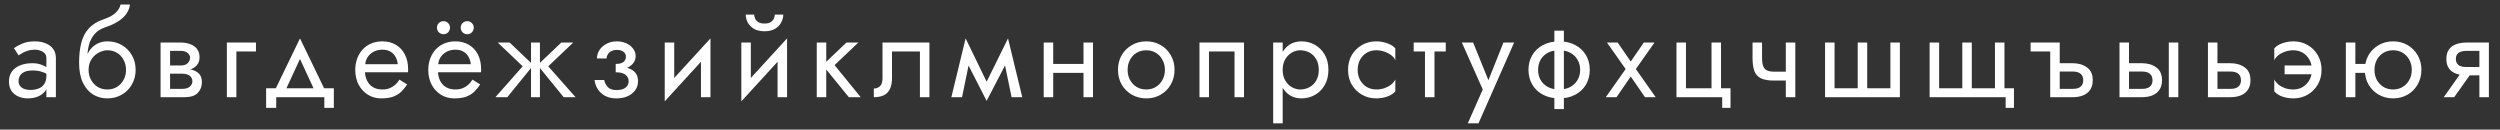 <?xml version="1.0" encoding="UTF-8"?> <svg xmlns="http://www.w3.org/2000/svg" width="463" height="24" viewBox="0 0 463 24" fill="none"><rect x="0" y="0" width="463" height="24" fill="#333333" stroke="none"/> <g clip-path="url(#clip0_550_4311)"> <path d="M3.442 15.03C3.442 14.619 3.537 14.267 3.728 13.974C3.919 13.681 4.205 13.453 4.586 13.292C4.982 13.131 5.473 13.05 6.06 13.05C6.705 13.05 7.285 13.138 7.798 13.314C8.311 13.475 8.817 13.732 9.316 14.084V13.05C9.213 12.918 9.023 12.749 8.744 12.544C8.465 12.324 8.091 12.133 7.622 11.972C7.167 11.796 6.617 11.708 5.972 11.708C5.092 11.708 4.329 11.847 3.684 12.126C3.039 12.39 2.54 12.771 2.188 13.27C1.836 13.769 1.66 14.377 1.66 15.096C1.66 15.785 1.814 16.365 2.122 16.834C2.445 17.289 2.87 17.633 3.398 17.868C3.926 18.103 4.505 18.22 5.136 18.22C5.84 18.22 6.478 18.103 7.05 17.868C7.622 17.619 8.077 17.267 8.414 16.812C8.766 16.343 8.942 15.785 8.942 15.14L8.59 14.04C8.59 14.671 8.458 15.177 8.194 15.558C7.945 15.939 7.593 16.218 7.138 16.394C6.683 16.57 6.163 16.658 5.576 16.658C5.18 16.658 4.821 16.599 4.498 16.482C4.175 16.35 3.919 16.167 3.728 15.932C3.537 15.683 3.442 15.382 3.442 15.03ZM3.442 10.256C3.603 10.139 3.823 9.999 4.102 9.838C4.395 9.662 4.74 9.515 5.136 9.398C5.532 9.266 5.972 9.2 6.456 9.2C7.013 9.2 7.505 9.332 7.93 9.596C8.37 9.845 8.59 10.227 8.59 10.74V18H10.35V10.74C10.35 10.08 10.181 9.523 9.844 9.068C9.521 8.613 9.067 8.269 8.48 8.034C7.908 7.785 7.233 7.66 6.456 7.66C5.547 7.66 4.769 7.799 4.124 8.078C3.479 8.357 2.965 8.635 2.584 8.914L3.442 10.256ZM19.884 9.31C20.544 9.31 21.13 9.464 21.644 9.772C22.172 10.08 22.582 10.513 22.876 11.07C23.184 11.613 23.338 12.236 23.338 12.94C23.338 13.644 23.184 14.267 22.876 14.81C22.582 15.353 22.172 15.785 21.644 16.108C21.13 16.416 20.544 16.57 19.884 16.57C19.224 16.57 18.63 16.416 18.102 16.108C17.588 15.785 17.178 15.353 16.87 14.81C16.562 14.267 16.408 13.644 16.408 12.94L14.648 11.62C14.648 13.072 14.875 14.289 15.33 15.272C15.799 16.255 16.43 16.995 17.222 17.494C18.014 17.978 18.901 18.22 19.884 18.22C20.881 18.22 21.768 17.993 22.546 17.538C23.338 17.083 23.961 16.46 24.416 15.668C24.885 14.861 25.12 13.952 25.12 12.94C25.12 11.913 24.885 11.004 24.416 10.212C23.961 9.42 23.338 8.797 22.546 8.342C21.768 7.887 20.881 7.66 19.884 7.66V9.31ZM15.616 12.94H16.408C16.408 12.353 16.51 11.84 16.716 11.4C16.936 10.945 17.214 10.564 17.552 10.256C17.904 9.948 18.285 9.713 18.696 9.552C19.106 9.391 19.502 9.31 19.884 9.31V7.66C19.253 7.66 18.674 7.785 18.146 8.034C17.632 8.269 17.185 8.613 16.804 9.068C16.422 9.523 16.129 10.08 15.924 10.74C15.718 11.385 15.616 12.119 15.616 12.94ZM14.648 11.62L16.188 12.786V10.52C16.188 9.787 16.283 9.053 16.474 8.32C16.664 7.572 17.009 6.905 17.508 6.318C18.021 5.731 18.732 5.291 19.642 4.998C20.448 4.734 21.167 4.404 21.798 4.008C22.443 3.612 22.964 3.15 23.36 2.622C23.756 2.079 23.99 1.485 24.064 0.84H22.326C22.223 1.368 21.922 1.874 21.424 2.358C20.94 2.827 20.199 3.231 19.202 3.568C18.028 3.964 17.104 4.536 16.43 5.284C15.77 6.017 15.308 6.912 15.044 7.968C14.78 9.024 14.648 10.241 14.648 11.62ZM30.771 12.72V13.644H33.697C34.035 13.644 34.321 13.681 34.556 13.754C34.805 13.813 35.003 13.908 35.15 14.04C35.311 14.172 35.428 14.319 35.502 14.48C35.59 14.641 35.633 14.825 35.633 15.03C35.633 15.426 35.472 15.763 35.15 16.042C34.842 16.321 34.358 16.46 33.697 16.46H30.771V18H34.138C35.296 18 36.125 17.736 36.623 17.208C37.137 16.665 37.394 16.013 37.394 15.25C37.394 14.59 37.232 14.077 36.91 13.71C36.587 13.343 36.147 13.087 35.59 12.94C35.032 12.793 34.401 12.72 33.697 12.72H30.771ZM30.771 13.16H33.477C34.108 13.16 34.68 13.072 35.194 12.896C35.721 12.705 36.147 12.427 36.469 12.06C36.792 11.679 36.953 11.202 36.953 10.63C36.953 9.97 36.792 9.442 36.469 9.046C36.147 8.635 35.721 8.342 35.194 8.166C34.68 7.975 34.108 7.88 33.477 7.88H30.771V9.42H33.477C34.005 9.42 34.423 9.545 34.731 9.794C35.039 10.029 35.194 10.344 35.194 10.74C35.194 10.931 35.15 11.114 35.062 11.29C34.988 11.451 34.878 11.598 34.731 11.73C34.585 11.862 34.401 11.965 34.181 12.038C33.976 12.097 33.742 12.126 33.477 12.126H30.771V13.16ZM29.738 7.88V18H31.497V7.88H29.738ZM42.016 7.88V18H43.776V9.53H47.406V7.88H42.016ZM55.557 10.916L58.527 17.34H60.507L55.557 7.11L50.607 17.34H52.587L55.557 10.916ZM60.067 18V19.98H61.827V16.35H49.287V19.98H51.157V18H60.067ZM66.915 13.38H75.561C75.576 13.292 75.583 13.204 75.583 13.116C75.583 13.028 75.583 12.94 75.583 12.852C75.583 11.781 75.385 10.865 74.989 10.102C74.593 9.325 74.036 8.723 73.317 8.298C72.599 7.873 71.763 7.66 70.809 7.66C69.944 7.66 69.159 7.836 68.455 8.188C67.766 8.54 67.201 9.031 66.761 9.662C66.321 10.293 66.028 11.026 65.881 11.862C65.852 12.038 65.83 12.214 65.815 12.39C65.801 12.566 65.793 12.749 65.793 12.94C65.793 13.952 65.999 14.861 66.409 15.668C66.835 16.46 67.407 17.083 68.125 17.538C68.859 17.993 69.68 18.22 70.589 18.22C71.469 18.22 72.203 18.117 72.789 17.912C73.376 17.692 73.875 17.391 74.285 17.01C74.696 16.614 75.07 16.159 75.407 15.646L73.977 14.744C73.757 15.111 73.493 15.433 73.185 15.712C72.877 15.976 72.525 16.189 72.129 16.35C71.748 16.497 71.308 16.57 70.809 16.57C70.149 16.57 69.577 16.431 69.093 16.152C68.609 15.873 68.235 15.463 67.971 14.92C67.707 14.377 67.575 13.717 67.575 12.94L67.619 12.28C67.619 11.649 67.759 11.107 68.037 10.652C68.331 10.183 68.719 9.823 69.203 9.574C69.687 9.325 70.223 9.2 70.809 9.2C71.396 9.2 71.887 9.317 72.283 9.552C72.694 9.772 73.009 10.087 73.229 10.498C73.464 10.894 73.611 11.356 73.669 11.884H66.915V13.38ZM80.438 13.38H89.084C89.098 13.292 89.106 13.204 89.106 13.116C89.106 13.028 89.106 12.94 89.106 12.852C89.106 11.781 88.908 10.865 88.512 10.102C88.116 9.325 87.558 8.723 86.84 8.298C86.121 7.873 85.285 7.66 84.332 7.66C83.466 7.66 82.682 7.836 81.978 8.188C81.288 8.54 80.724 9.031 80.284 9.662C79.844 10.293 79.55 11.026 79.404 11.862C79.374 12.038 79.352 12.214 79.338 12.39C79.323 12.566 79.316 12.749 79.316 12.94C79.316 13.952 79.521 14.861 79.932 15.668C80.357 16.46 80.929 17.083 81.648 17.538C82.381 17.993 83.202 18.22 84.112 18.22C84.992 18.22 85.725 18.117 86.312 17.912C86.898 17.692 87.397 17.391 87.808 17.01C88.218 16.614 88.592 16.159 88.93 15.646L87.5 14.744C87.28 15.111 87.016 15.433 86.708 15.712C86.4 15.976 86.048 16.189 85.652 16.35C85.27 16.497 84.83 16.57 84.332 16.57C83.672 16.57 83.1 16.431 82.616 16.152C82.132 15.873 81.758 15.463 81.494 14.92C81.23 14.377 81.098 13.717 81.098 12.94L81.142 12.28C81.142 11.649 81.281 11.107 81.56 10.652C81.853 10.183 82.242 9.823 82.726 9.574C83.21 9.325 83.745 9.2 84.332 9.2C84.918 9.2 85.41 9.317 85.806 9.552C86.216 9.772 86.532 10.087 86.752 10.498C86.986 10.894 87.133 11.356 87.192 11.884H80.438V13.38ZM85.322 5.13C85.322 5.453 85.439 5.739 85.674 5.988C85.923 6.223 86.209 6.34 86.532 6.34C86.869 6.34 87.155 6.223 87.39 5.988C87.624 5.739 87.742 5.453 87.742 5.13C87.742 4.793 87.624 4.507 87.39 4.272C87.155 4.037 86.869 3.92 86.532 3.92C86.209 3.92 85.923 4.037 85.674 4.272C85.439 4.507 85.322 4.793 85.322 5.13ZM80.922 5.13C80.922 5.453 81.039 5.739 81.274 5.988C81.523 6.223 81.809 6.34 82.132 6.34C82.469 6.34 82.755 6.223 82.99 5.988C83.224 5.739 83.342 5.453 83.342 5.13C83.342 4.793 83.224 4.507 82.99 4.272C82.755 4.037 82.469 3.92 82.132 3.92C81.809 3.92 81.523 4.037 81.274 4.272C81.039 4.507 80.922 4.793 80.922 5.13ZM103.956 7.88L99.556 12.06L104.396 18H106.596L101.536 12.28L106.156 7.88H103.956ZM99.996 7.88H98.346V18H99.996V7.88ZM94.386 7.88H92.186L96.806 12.28L91.746 18H93.946L98.786 12.06L94.386 7.88ZM114.027 12.94C115.186 12.94 116.088 12.698 116.733 12.214C117.393 11.73 117.723 11.121 117.723 10.388C117.723 9.889 117.569 9.435 117.261 9.024C116.968 8.613 116.557 8.283 116.029 8.034C115.501 7.785 114.907 7.66 114.247 7.66C113.543 7.66 112.913 7.807 112.355 8.1C111.798 8.379 111.358 8.76 111.035 9.244C110.713 9.728 110.551 10.256 110.551 10.828H112.333C112.333 10.593 112.399 10.359 112.531 10.124C112.663 9.875 112.869 9.669 113.147 9.508C113.441 9.332 113.807 9.244 114.247 9.244C114.775 9.244 115.186 9.361 115.479 9.596C115.773 9.816 115.919 10.124 115.919 10.52C115.919 10.887 115.773 11.202 115.479 11.466C115.186 11.715 114.702 11.84 114.027 11.84V12.94ZM114.203 18.22C114.922 18.22 115.582 18.095 116.183 17.846C116.785 17.582 117.261 17.215 117.613 16.746C117.98 16.262 118.163 15.69 118.163 15.03C118.163 14.077 117.789 13.38 117.041 12.94C116.293 12.5 115.289 12.28 114.027 12.28V13.38C114.541 13.38 114.973 13.446 115.325 13.578C115.692 13.71 115.963 13.901 116.139 14.15C116.33 14.399 116.425 14.7 116.425 15.052C116.425 15.375 116.337 15.661 116.161 15.91C115.985 16.159 115.729 16.35 115.391 16.482C115.069 16.614 114.673 16.68 114.203 16.68C113.441 16.68 112.891 16.489 112.553 16.108C112.216 15.727 111.996 15.294 111.893 14.81H110.111C110.229 15.793 110.639 16.607 111.343 17.252C112.062 17.897 113.015 18.22 114.203 18.22ZM131.467 9.64L131.577 7.11L123.217 16.24L123.107 18.77L131.467 9.64ZM124.867 7.88H123.107V18.77L124.867 16.35V7.88ZM131.577 7.11L129.817 9.53V18H131.577V7.11ZM145.655 9.64L145.765 7.11L137.405 16.24L137.295 18.77L145.655 9.64ZM139.055 7.88H137.295V18.77L139.055 16.35V7.88ZM145.765 7.11L144.005 9.53V18H145.765V7.11ZM138.109 2.71C138.109 3.209 138.234 3.7 138.483 4.184C138.747 4.653 139.136 5.042 139.649 5.35C140.177 5.643 140.822 5.79 141.585 5.79C142.362 5.79 143.008 5.643 143.521 5.35C144.034 5.042 144.416 4.653 144.665 4.184C144.929 3.7 145.061 3.209 145.061 2.71H143.499C143.499 2.901 143.448 3.128 143.345 3.392C143.242 3.641 143.052 3.869 142.773 4.074C142.494 4.265 142.098 4.36 141.585 4.36C141.072 4.36 140.676 4.265 140.397 4.074C140.118 3.869 139.928 3.641 139.825 3.392C139.722 3.128 139.671 2.901 139.671 2.71H138.109ZM151.263 7.88V18H153.023V7.88H151.263ZM156.763 7.88L152.363 12.06L157.203 18H159.403L154.563 12.06L158.963 7.88H156.763ZM172.129 7.88H163.439V14.48C163.439 15.199 163.278 15.697 162.955 15.976C162.647 16.255 162.273 16.394 161.833 16.394V18C162.596 18 163.226 17.875 163.725 17.626C164.224 17.362 164.59 16.973 164.825 16.46C165.074 15.932 165.199 15.272 165.199 14.48V9.53H170.369V18H172.129V7.88ZM187.344 18H189.324L186.684 7.11L185.694 9.97L187.344 18ZM182.064 16.482L182.724 18.682L186.904 10.63L186.684 7.11L182.064 16.482ZM182.724 18.682L183.384 16.482L178.83 7.11L178.61 10.63L182.724 18.682ZM176.19 18H178.17L179.82 9.97L178.83 7.11L176.19 18ZM194.328 13.49H201.808V11.84H194.328V13.49ZM200.664 7.88V18H202.424V7.88H200.664ZM193.294 7.88V18H195.054V7.88H193.294ZM207.053 12.94C207.053 13.952 207.281 14.861 207.735 15.668C208.205 16.46 208.835 17.083 209.627 17.538C210.419 17.993 211.307 18.22 212.289 18.22C213.287 18.22 214.174 17.993 214.951 17.538C215.743 17.083 216.367 16.46 216.821 15.668C217.291 14.861 217.525 13.952 217.525 12.94C217.525 11.913 217.291 11.004 216.821 10.212C216.367 9.42 215.743 8.797 214.951 8.342C214.174 7.887 213.287 7.66 212.289 7.66C211.307 7.66 210.419 7.887 209.627 8.342C208.835 8.797 208.205 9.42 207.735 10.212C207.281 11.004 207.053 11.913 207.053 12.94ZM208.835 12.94C208.835 12.236 208.982 11.613 209.275 11.07C209.583 10.513 209.994 10.08 210.507 9.772C211.035 9.464 211.629 9.31 212.289 9.31C212.949 9.31 213.536 9.464 214.049 9.772C214.577 10.08 214.988 10.513 215.281 11.07C215.589 11.613 215.743 12.236 215.743 12.94C215.743 13.644 215.589 14.267 215.281 14.81C214.988 15.353 214.577 15.785 214.049 16.108C213.536 16.416 212.949 16.57 212.289 16.57C211.629 16.57 211.035 16.416 210.507 16.108C209.994 15.785 209.583 15.353 209.275 14.81C208.982 14.267 208.835 13.644 208.835 12.94ZM230.393 7.88H222.143V18H223.903V9.53H228.633V18H230.393V7.88ZM237.552 22.84V7.88H235.792V22.84H237.552ZM246.022 12.94C246.022 11.84 245.794 10.901 245.34 10.124C244.885 9.332 244.276 8.723 243.514 8.298C242.766 7.873 241.93 7.66 241.006 7.66C240.17 7.66 239.429 7.873 238.784 8.298C238.153 8.723 237.654 9.332 237.288 10.124C236.936 10.901 236.76 11.84 236.76 12.94C236.76 14.025 236.936 14.964 237.288 15.756C237.654 16.548 238.153 17.157 238.784 17.582C239.429 18.007 240.17 18.22 241.006 18.22C241.93 18.22 242.766 18.007 243.514 17.582C244.276 17.157 244.885 16.548 245.34 15.756C245.794 14.964 246.022 14.025 246.022 12.94ZM244.24 12.94C244.24 13.717 244.078 14.377 243.756 14.92C243.448 15.463 243.03 15.873 242.502 16.152C241.988 16.431 241.416 16.57 240.786 16.57C240.272 16.57 239.766 16.431 239.268 16.152C238.769 15.873 238.358 15.463 238.036 14.92C237.713 14.377 237.552 13.717 237.552 12.94C237.552 12.163 237.713 11.503 238.036 10.96C238.358 10.417 238.769 10.007 239.268 9.728C239.766 9.449 240.272 9.31 240.786 9.31C241.416 9.31 241.988 9.449 242.502 9.728C243.03 10.007 243.448 10.417 243.756 10.96C244.078 11.503 244.24 12.163 244.24 12.94ZM251.44 12.94C251.44 12.236 251.587 11.613 251.88 11.07C252.188 10.513 252.599 10.08 253.112 9.772C253.64 9.464 254.234 9.31 254.894 9.31C255.437 9.31 255.943 9.398 256.412 9.574C256.896 9.735 257.314 9.955 257.666 10.234C258.018 10.513 258.268 10.821 258.414 11.158V8.958C258.062 8.547 257.556 8.232 256.896 8.012C256.251 7.777 255.584 7.66 254.894 7.66C253.912 7.66 253.024 7.887 252.232 8.342C251.44 8.797 250.81 9.42 250.34 10.212C249.886 11.004 249.658 11.913 249.658 12.94C249.658 13.952 249.886 14.861 250.34 15.668C250.81 16.46 251.44 17.083 252.232 17.538C253.024 17.993 253.912 18.22 254.894 18.22C255.584 18.22 256.251 18.11 256.896 17.89C257.556 17.655 258.062 17.333 258.414 16.922V14.722C258.268 15.045 258.018 15.353 257.666 15.646C257.314 15.925 256.896 16.152 256.412 16.328C255.943 16.489 255.437 16.57 254.894 16.57C254.234 16.57 253.64 16.416 253.112 16.108C252.599 15.785 252.188 15.353 251.88 14.81C251.587 14.267 251.44 13.644 251.44 12.94ZM261.814 7.88V9.53H267.754V7.88H261.814ZM263.904 8.32V18H265.664V8.32H263.904ZM280.416 7.88H278.436L275.312 15.712L276.038 15.8L272.826 7.88H270.736L274.608 16.57L271.836 22.84H273.816L280.416 7.88ZM287.87 5.68V20.2H289.63V5.68H287.87ZM283.074 12.94C283.074 13.952 283.308 14.861 283.778 15.668C284.247 16.46 284.907 17.083 285.758 17.538C286.623 17.993 287.62 18.22 288.75 18.22C289.894 18.22 290.891 17.993 291.742 17.538C292.592 17.083 293.252 16.46 293.722 15.668C294.191 14.861 294.426 13.952 294.426 12.94C294.426 11.913 294.191 11.004 293.722 10.212C293.252 9.42 292.592 8.797 291.742 8.342C290.891 7.887 289.894 7.66 288.75 7.66C287.62 7.66 286.623 7.887 285.758 8.342C284.907 8.797 284.247 9.42 283.778 10.212C283.308 11.004 283.074 11.913 283.074 12.94ZM284.856 12.94C284.856 12.236 285.01 11.613 285.318 11.07C285.64 10.513 286.088 10.08 286.66 9.772C287.246 9.464 287.943 9.31 288.75 9.31C289.556 9.31 290.246 9.464 290.818 9.772C291.404 10.08 291.852 10.513 292.16 11.07C292.482 11.613 292.644 12.236 292.644 12.94C292.644 13.644 292.482 14.267 292.16 14.81C291.852 15.353 291.404 15.785 290.818 16.108C290.246 16.416 289.556 16.57 288.75 16.57C287.943 16.57 287.246 16.416 286.66 16.108C286.088 15.785 285.64 15.353 285.318 14.81C285.01 14.267 284.856 13.644 284.856 12.94ZM304.434 7.88L302.014 11.4L299.594 7.88H297.614L301.068 12.786L297.394 18H299.374L302.014 14.172L304.654 18H306.634L302.96 12.786L306.414 7.88H304.434ZM318.732 16.35V7.88H316.972V16.35H312.242V7.88H310.482V18H318.952V19.98H320.492V16.35H318.732ZM328.532 14.92H331.986V13.27H328.532V14.92ZM330.732 7.88V18H332.492V7.88H330.732ZM326.332 7.88H324.572V10.784C324.572 11.767 324.689 12.566 324.924 13.182C325.159 13.783 325.562 14.223 326.134 14.502C326.721 14.781 327.52 14.92 328.532 14.92V13.27C327.975 13.27 327.535 13.189 327.212 13.028C326.889 12.852 326.662 12.581 326.53 12.214C326.398 11.847 326.332 11.371 326.332 10.784V7.88ZM345.81 16.35V7.88H344.05V16.35H339.76V7.88H338V18H351.86V7.88H350.1V16.35H345.81ZM365.176 16.35V7.88H363.416V16.35H359.126V7.88H357.366V18H371.446V19.98H372.986V16.35H371.226V7.88H369.466V16.35H365.176ZM380.736 13.248H383.882C384.528 13.248 385.012 13.387 385.334 13.666C385.657 13.945 385.818 14.341 385.818 14.854C385.818 15.191 385.745 15.485 385.598 15.734C385.452 15.969 385.232 16.152 384.938 16.284C384.66 16.401 384.308 16.46 383.882 16.46H380.736V18H383.882C384.586 18 385.217 17.89 385.774 17.67C386.332 17.45 386.772 17.105 387.094 16.636C387.417 16.167 387.578 15.573 387.578 14.854C387.578 13.769 387.219 12.977 386.5 12.478C385.796 11.965 384.924 11.708 383.882 11.708H380.736V13.248ZM379.702 9.53V18H381.462V7.88H376.072V9.53H379.702ZM401.661 7.88V18H403.421V7.88H401.661ZM392.531 7.88V18H394.291V7.88H392.531ZM393.565 13.248H396.711C397.357 13.248 397.841 13.387 398.163 13.666C398.486 13.945 398.647 14.341 398.647 14.854C398.647 15.191 398.574 15.485 398.427 15.734C398.281 15.969 398.061 16.152 397.767 16.284C397.489 16.401 397.137 16.46 396.711 16.46H393.565V18H396.711C397.415 18 398.046 17.89 398.603 17.67C399.161 17.45 399.601 17.105 399.923 16.636C400.246 16.167 400.407 15.573 400.407 14.854C400.407 13.769 400.048 12.977 399.329 12.478C398.625 11.965 397.753 11.708 396.711 11.708H393.565V13.248ZM408.911 7.88V18H410.671V7.88H408.911ZM409.945 13.248H413.091C413.736 13.248 414.22 13.387 414.543 13.666C414.866 13.945 415.027 14.341 415.027 14.854C415.027 15.191 414.954 15.485 414.807 15.734C414.66 15.969 414.44 16.152 414.147 16.284C413.868 16.401 413.516 16.46 413.091 16.46H409.945V18H413.091C413.795 18 414.426 17.89 414.983 17.67C415.54 17.45 415.98 17.105 416.303 16.636C416.626 16.167 416.787 15.573 416.787 14.854C416.787 13.769 416.428 12.977 415.709 12.478C415.005 11.965 414.132 11.708 413.091 11.708H409.945V13.248ZM423.11 12.126V13.754H428.17L429.71 12.126H423.11ZM428.17 12.94C428.17 13.644 428.016 14.267 427.708 14.81C427.414 15.353 427.004 15.785 426.476 16.108C425.962 16.416 425.376 16.57 424.716 16.57C424.173 16.57 423.66 16.489 423.176 16.328C422.706 16.152 422.296 15.925 421.944 15.646C421.606 15.353 421.357 15.045 421.196 14.722V16.922C421.548 17.333 422.046 17.655 422.692 17.89C423.352 18.11 424.026 18.22 424.716 18.22C425.713 18.22 426.6 17.993 427.378 17.538C428.17 17.083 428.793 16.46 429.248 15.668C429.717 14.861 429.952 13.952 429.952 12.94C429.952 11.913 429.717 11.004 429.248 10.212C428.793 9.42 428.17 8.797 427.378 8.342C426.6 7.887 425.713 7.66 424.716 7.66C424.026 7.66 423.352 7.777 422.692 8.012C422.046 8.232 421.548 8.547 421.196 8.958V11.158C421.357 10.821 421.606 10.513 421.944 10.234C422.296 9.955 422.706 9.735 423.176 9.574C423.66 9.398 424.173 9.31 424.716 9.31C425.376 9.31 425.962 9.464 426.476 9.772C427.004 10.08 427.414 10.513 427.708 11.07C428.016 11.613 428.17 12.236 428.17 12.94ZM435.486 13.49H439.226V11.84H435.486V13.49ZM434.452 7.88V18H436.212V7.88H434.452ZM437.972 12.94C437.972 13.952 438.199 14.861 438.654 15.668C439.123 16.46 439.754 17.083 440.546 17.538C441.338 17.993 442.225 18.22 443.208 18.22C444.205 18.22 445.092 17.993 445.87 17.538C446.662 17.083 447.285 16.46 447.74 15.668C448.209 14.861 448.444 13.952 448.444 12.94C448.444 11.913 448.209 11.004 447.74 10.212C447.285 9.42 446.662 8.797 445.87 8.342C445.092 7.887 444.205 7.66 443.208 7.66C442.225 7.66 441.338 7.887 440.546 8.342C439.754 8.797 439.123 9.42 438.654 10.212C438.199 11.004 437.972 11.913 437.972 12.94ZM439.754 12.94C439.754 12.236 439.9 11.613 440.194 11.07C440.502 10.513 440.912 10.08 441.426 9.772C441.954 9.464 442.548 9.31 443.208 9.31C443.868 9.31 444.454 9.464 444.968 9.772C445.496 10.08 445.906 10.513 446.2 11.07C446.508 11.613 446.662 12.236 446.662 12.94C446.662 13.644 446.508 14.267 446.2 14.81C445.906 15.353 445.496 15.785 444.968 16.108C444.454 16.416 443.868 16.57 443.208 16.57C442.548 16.57 441.954 16.416 441.426 16.108C440.912 15.785 440.502 15.353 440.194 14.81C439.9 14.267 439.754 13.644 439.754 12.94ZM454.518 18L458.258 12.72H456.322L452.582 18H454.518ZM460.942 18V7.88H459.182V18H460.942ZM459.908 12.412H456.762C456.336 12.412 455.977 12.361 455.684 12.258C455.405 12.141 455.192 11.972 455.046 11.752C454.899 11.532 454.826 11.253 454.826 10.916C454.826 10.579 454.899 10.3 455.046 10.08C455.192 9.86 455.405 9.699 455.684 9.596C455.977 9.479 456.336 9.42 456.762 9.42H459.908V7.88H456.762C456.072 7.88 455.442 7.983 454.87 8.188C454.312 8.393 453.872 8.716 453.55 9.156C453.227 9.596 453.066 10.183 453.066 10.916C453.066 11.635 453.227 12.221 453.55 12.676C453.872 13.116 454.312 13.439 454.87 13.644C455.442 13.849 456.072 13.952 456.762 13.952H459.908V12.412Z" fill="white"></path> </g> <defs> <clipPath id="clip0_550_4311"> <rect width="463" height="24" fill="white"></rect> </clipPath> </defs> </svg> 